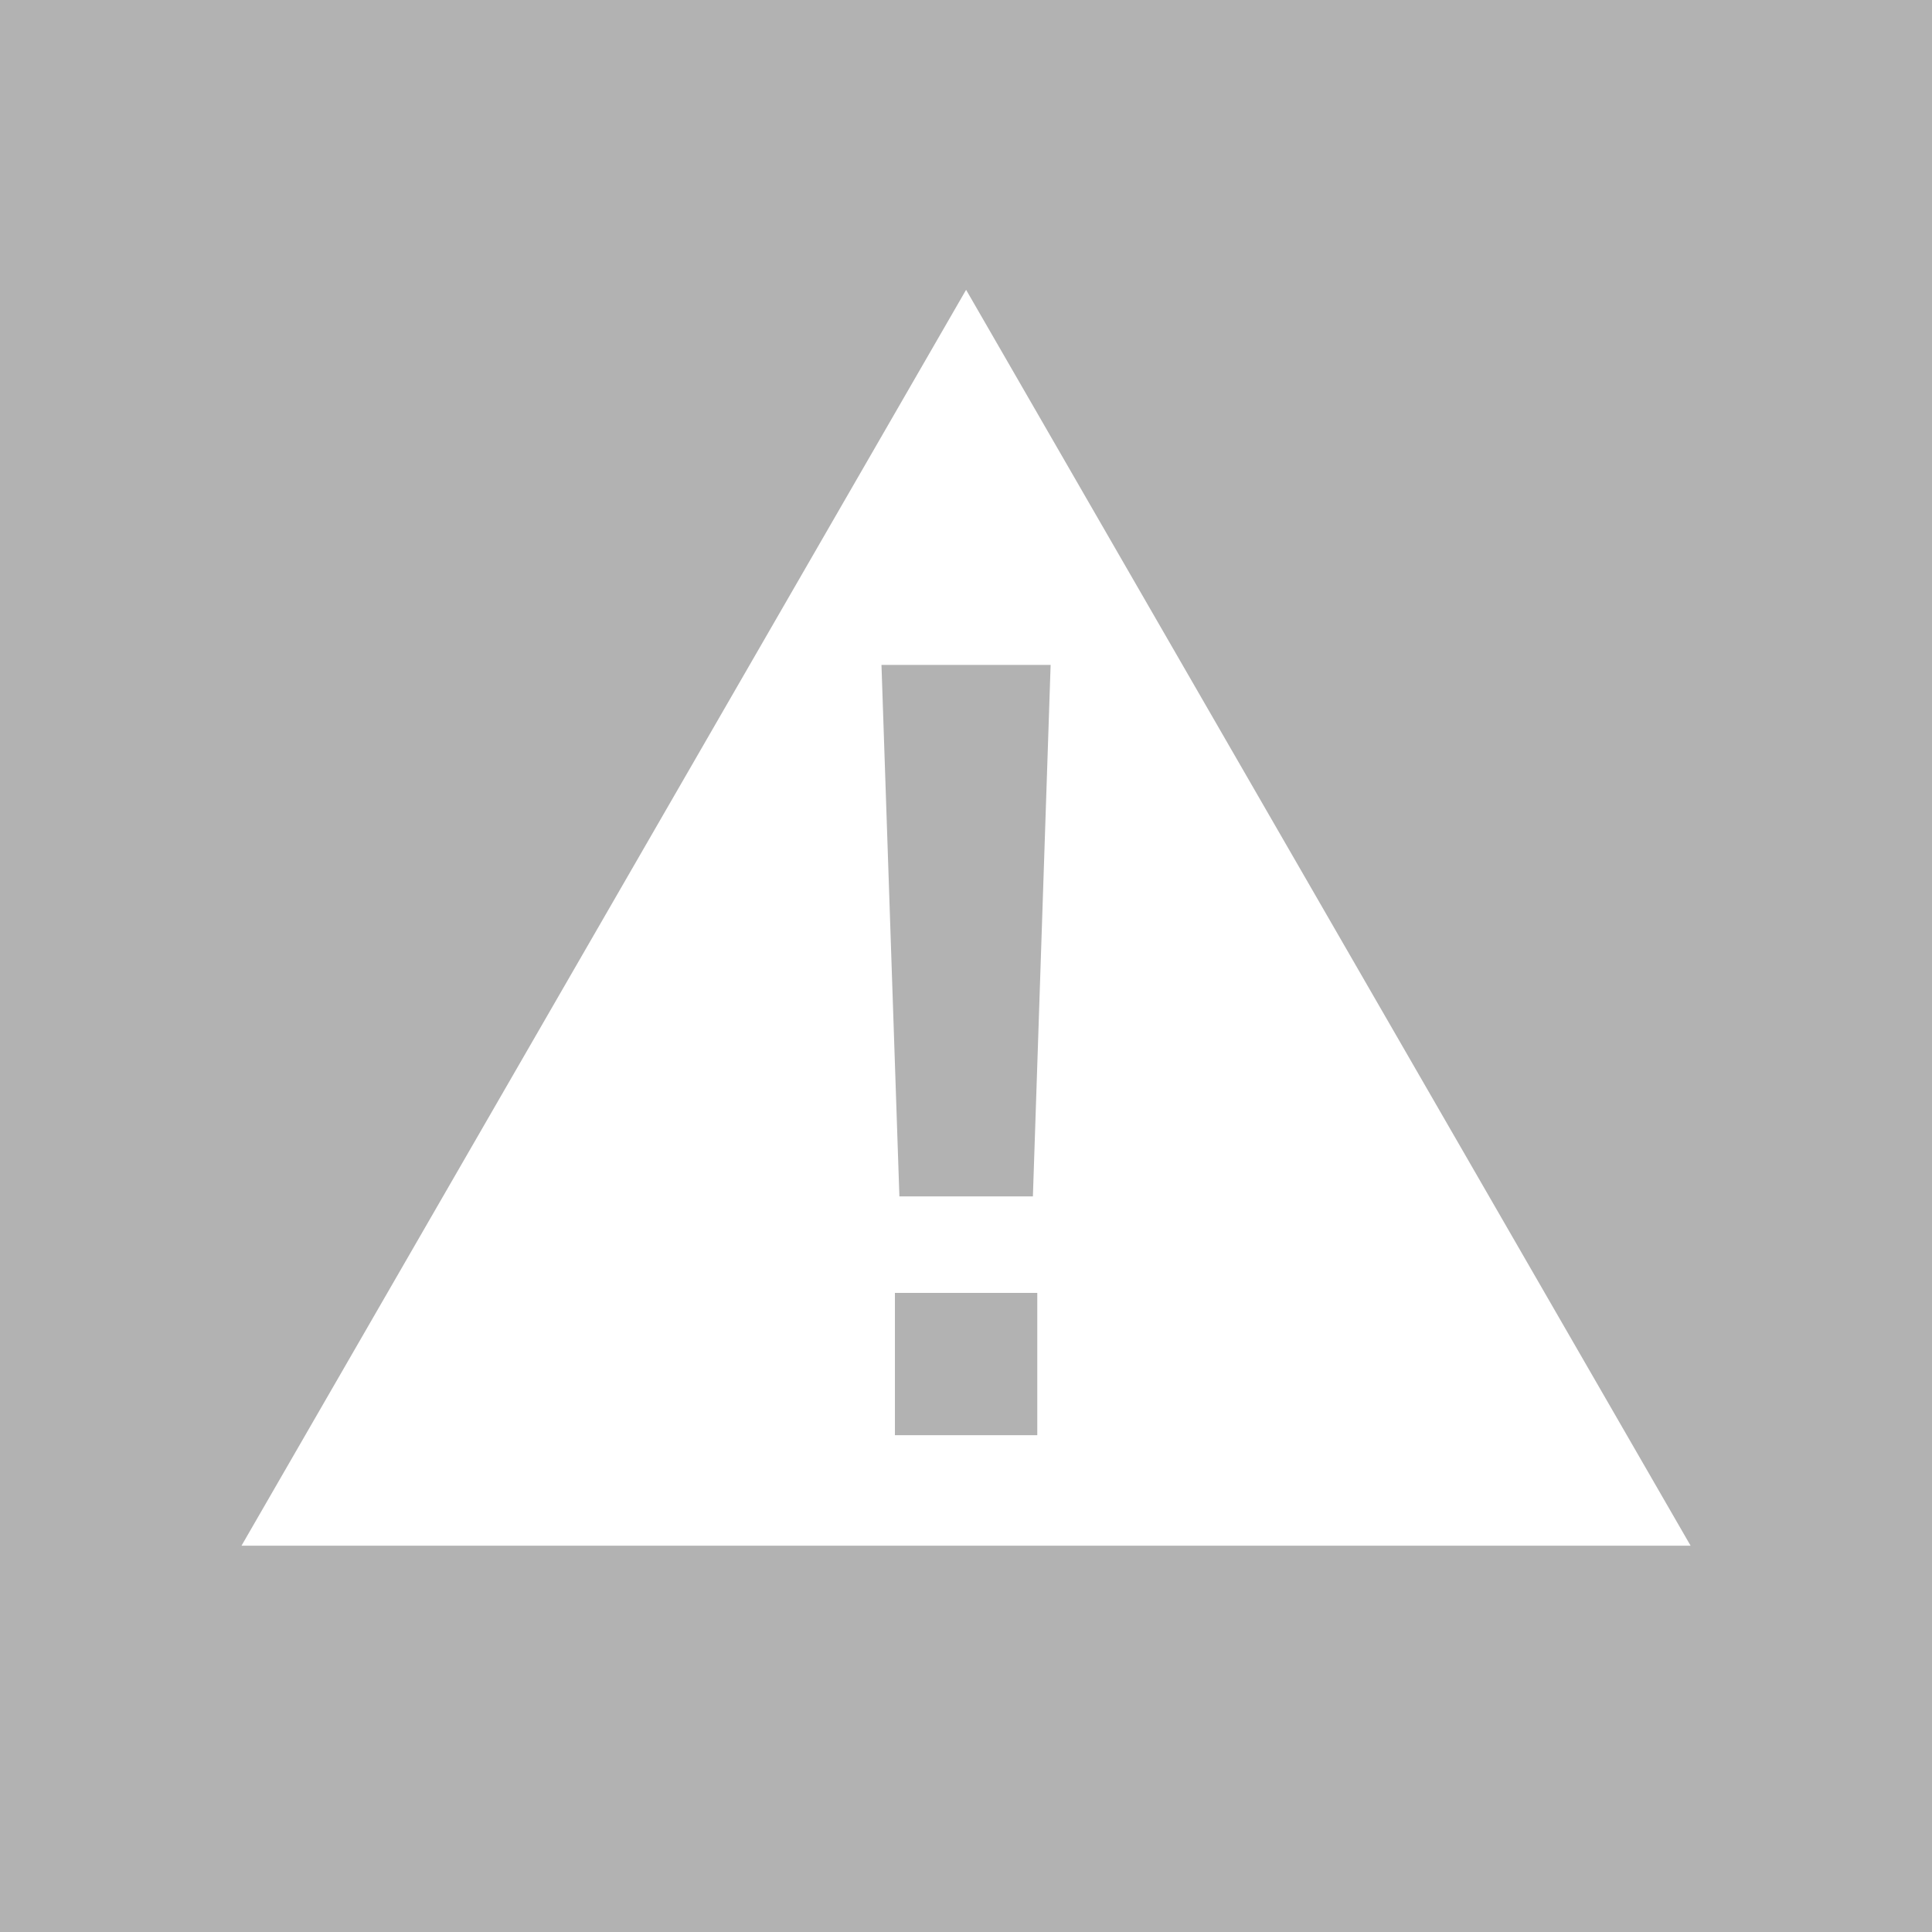 <?xml version="1.0" encoding="utf-8"?>
<!-- Generator: Adobe Illustrator 15.1.0, SVG Export Plug-In . SVG Version: 6.00 Build 0)  -->
<!DOCTYPE svg PUBLIC "-//W3C//DTD SVG 1.1//EN" "http://www.w3.org/Graphics/SVG/1.1/DTD/svg11.dtd">
<svg version="1.1" id="Ebene_1" xmlns="http://www.w3.org/2000/svg" xmlns:xlink="http://www.w3.org/1999/xlink" x="0px" y="0px"
	 width="19.84px" height="19.84px" viewBox="0 0 19.84 19.84" enable-background="new 0 0 19.84 19.84" xml:space="preserve">
<rect fill="#B2B2B2" width="19.842" height="19.842"/>
<g>
	<path fill="#FFFFFF" d="M9.921,2.976L2.48,15.873h14.881L9.921,2.976z M10.789,6.828l-0.182,5.458H9.236L9.052,6.828H10.789z
		 M10.652,14.738H9.19v-1.461h1.462V14.738z"/>
</g>
</svg>

